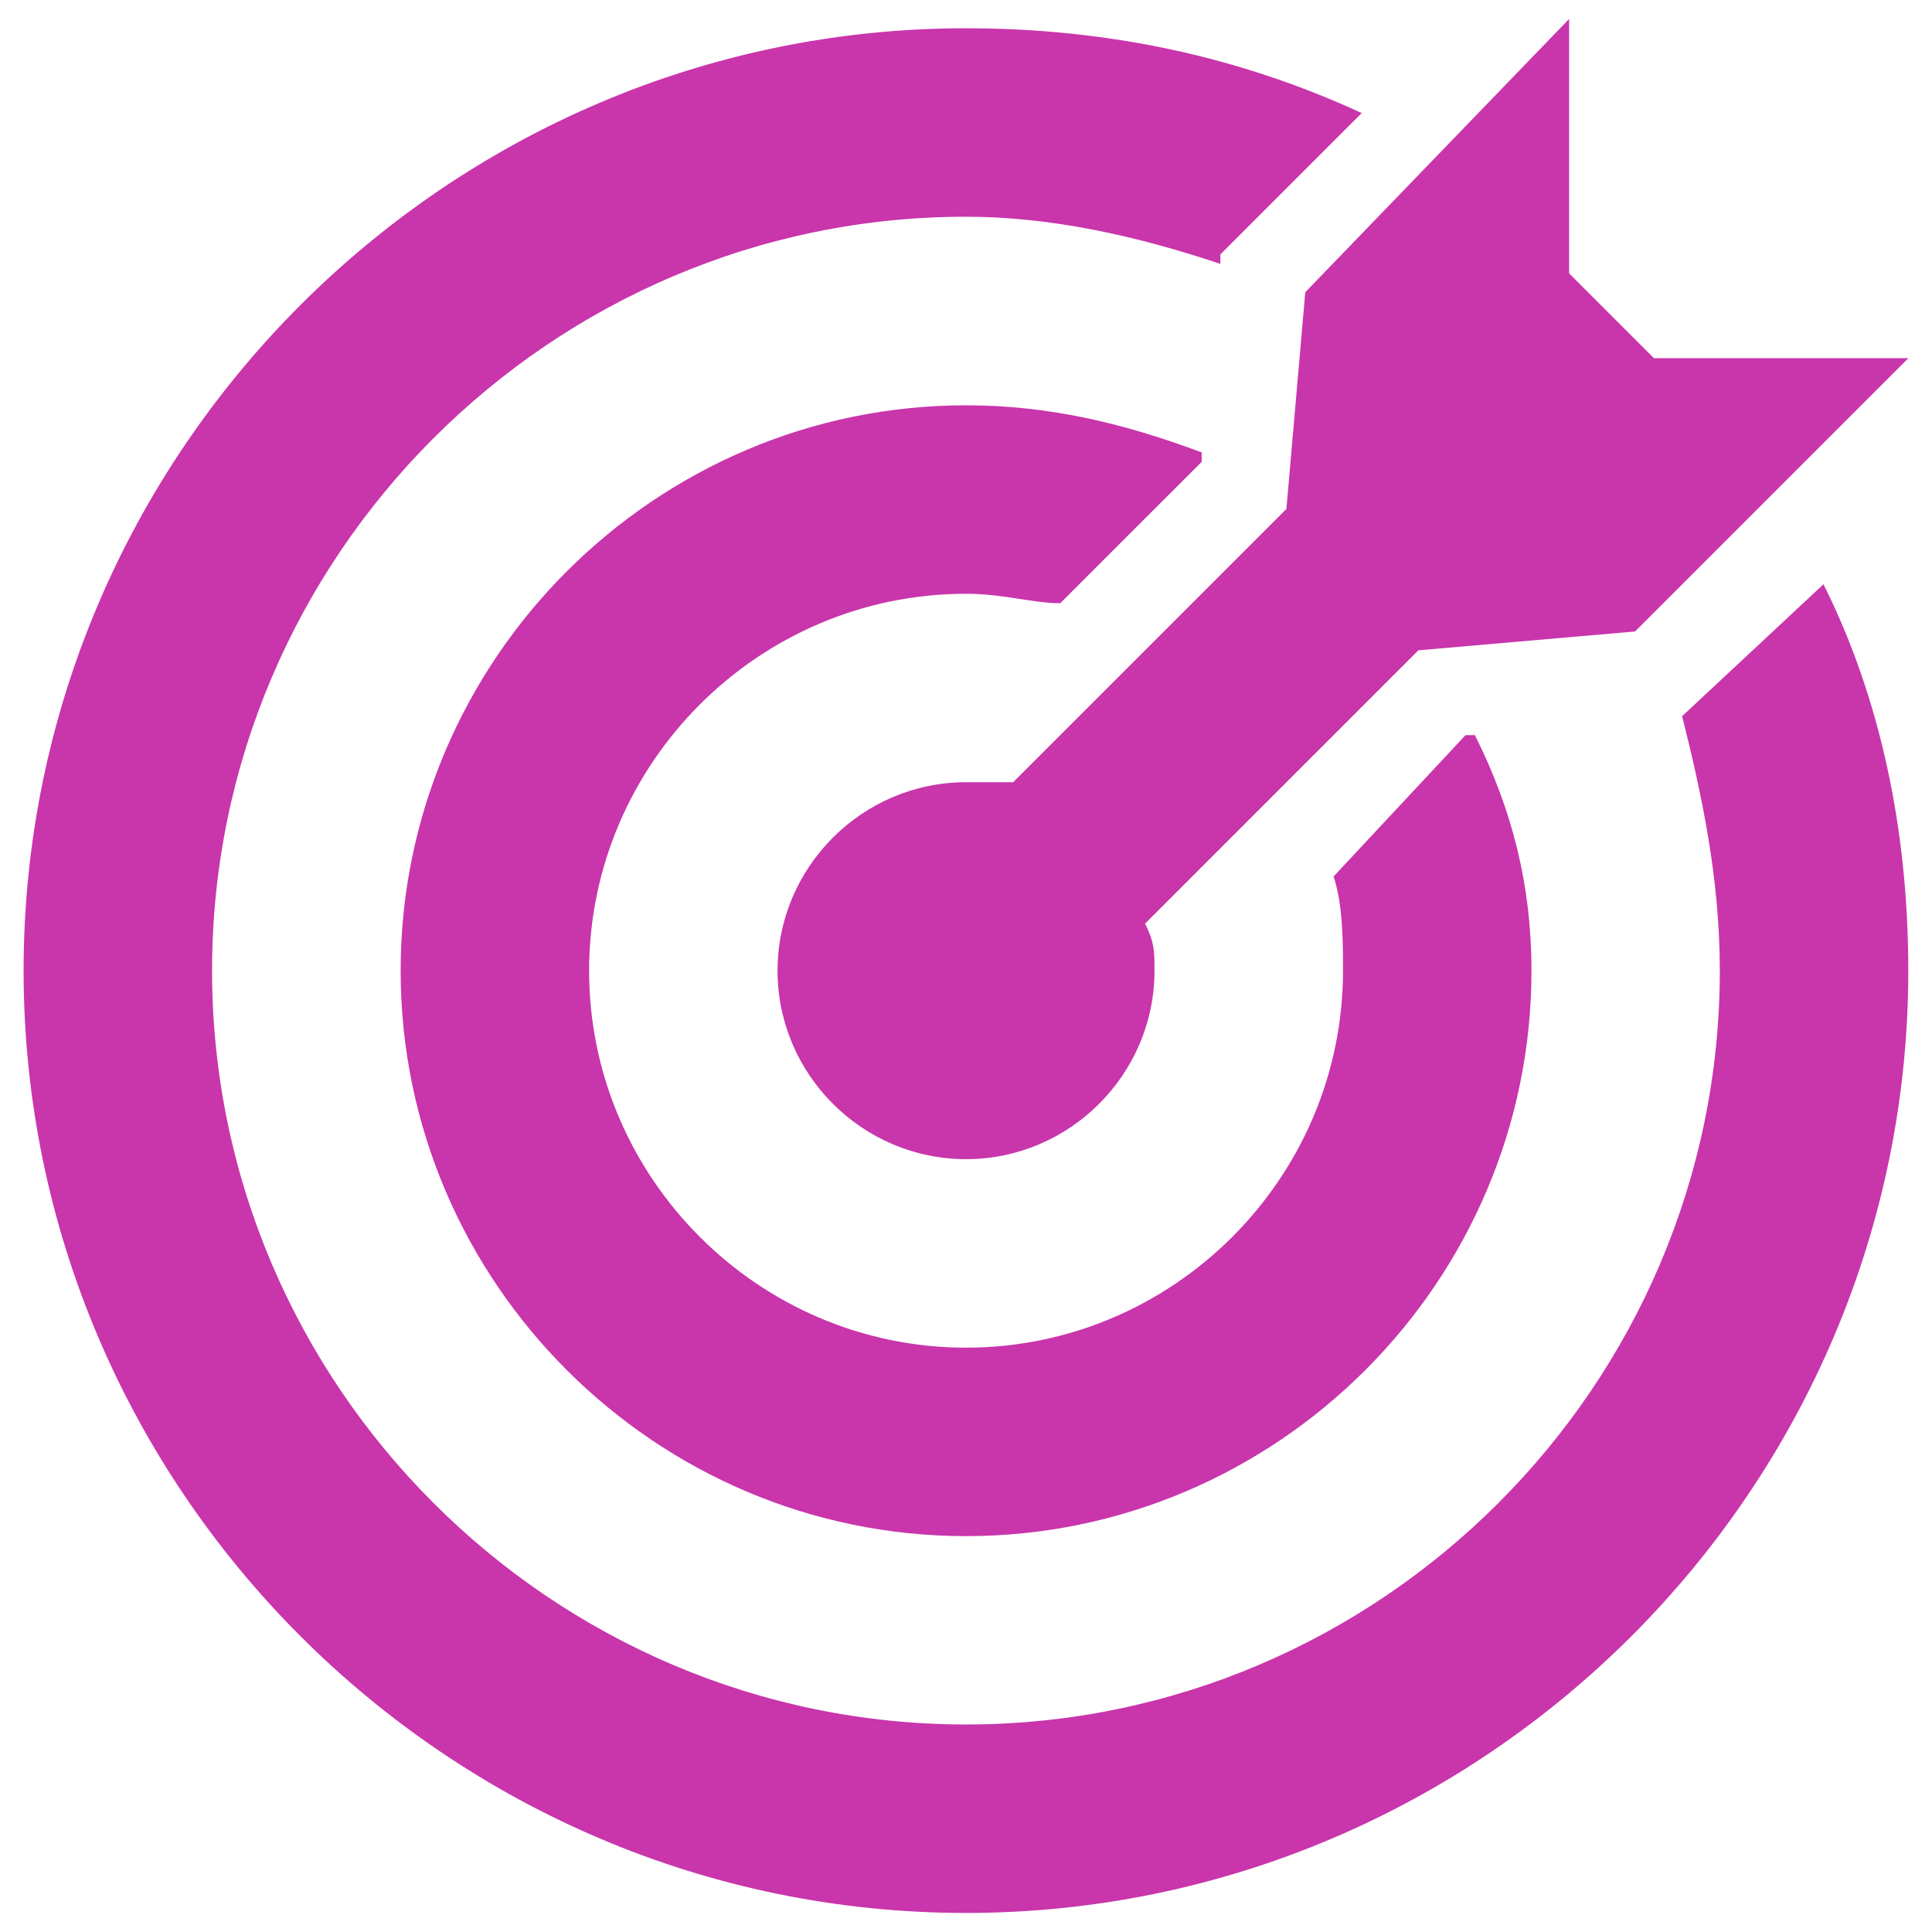 <svg width="51" height="51" viewBox="0 0 51 51" fill="none" xmlns="http://www.w3.org/2000/svg">
<g clip-path="url(#clip0_885_5857)">
<path d="M43.66 9.455L41.421 7.216V0.5L34.456 7.714L33.958 13.435L26.744 20.649C26.247 20.649 25.998 20.649 25.5 20.649C22.764 20.649 20.525 22.888 20.525 25.624C20.525 28.361 22.764 30.599 25.5 30.599C28.237 30.599 30.476 28.361 30.476 25.624C30.476 25.127 30.476 24.878 30.227 24.381L37.441 17.167L43.162 16.669L50.376 9.455H43.66Z" fill="#C935AB"/>
<path d="M38.934 19.406H38.686L35.203 23.137C35.452 23.883 35.452 24.878 35.452 25.625C35.452 31.097 30.974 35.575 25.502 35.575C20.029 35.575 15.551 31.097 15.551 25.625C15.551 20.152 20.029 15.674 25.502 15.674C26.497 15.674 27.243 15.923 27.989 15.923L31.721 12.192V11.943C29.73 11.197 27.74 10.699 25.502 10.699C17.293 10.699 10.576 17.416 10.576 25.625C10.576 33.834 17.293 40.55 25.502 40.55C33.711 40.55 40.427 33.834 40.427 25.625C40.427 23.386 39.929 21.396 38.934 19.406Z" fill="#C935AB"/>
<path d="M48.135 15.423L44.404 18.905C44.902 20.895 45.399 23.134 45.399 25.622C45.399 36.567 36.444 45.522 25.499 45.522C14.553 45.522 5.598 36.567 5.598 25.622C5.598 14.677 14.553 5.721 25.499 5.721C27.737 5.721 29.976 6.219 32.215 6.965V6.716L35.946 2.985C32.713 1.492 29.23 0.746 25.499 0.746C11.817 0.746 0.623 11.94 0.623 25.622C0.623 39.303 11.817 50.497 25.499 50.497C39.18 50.497 50.374 39.303 50.374 25.622C50.374 21.89 49.628 18.408 48.135 15.423Z" fill="#C935AB"/>
</g>
<defs>
<clipPath id="clip0_885_5857">
<rect width="50" height="50" fill="white" transform="translate(0.5 0.5)"/>
</clipPath>
</defs>
</svg>
